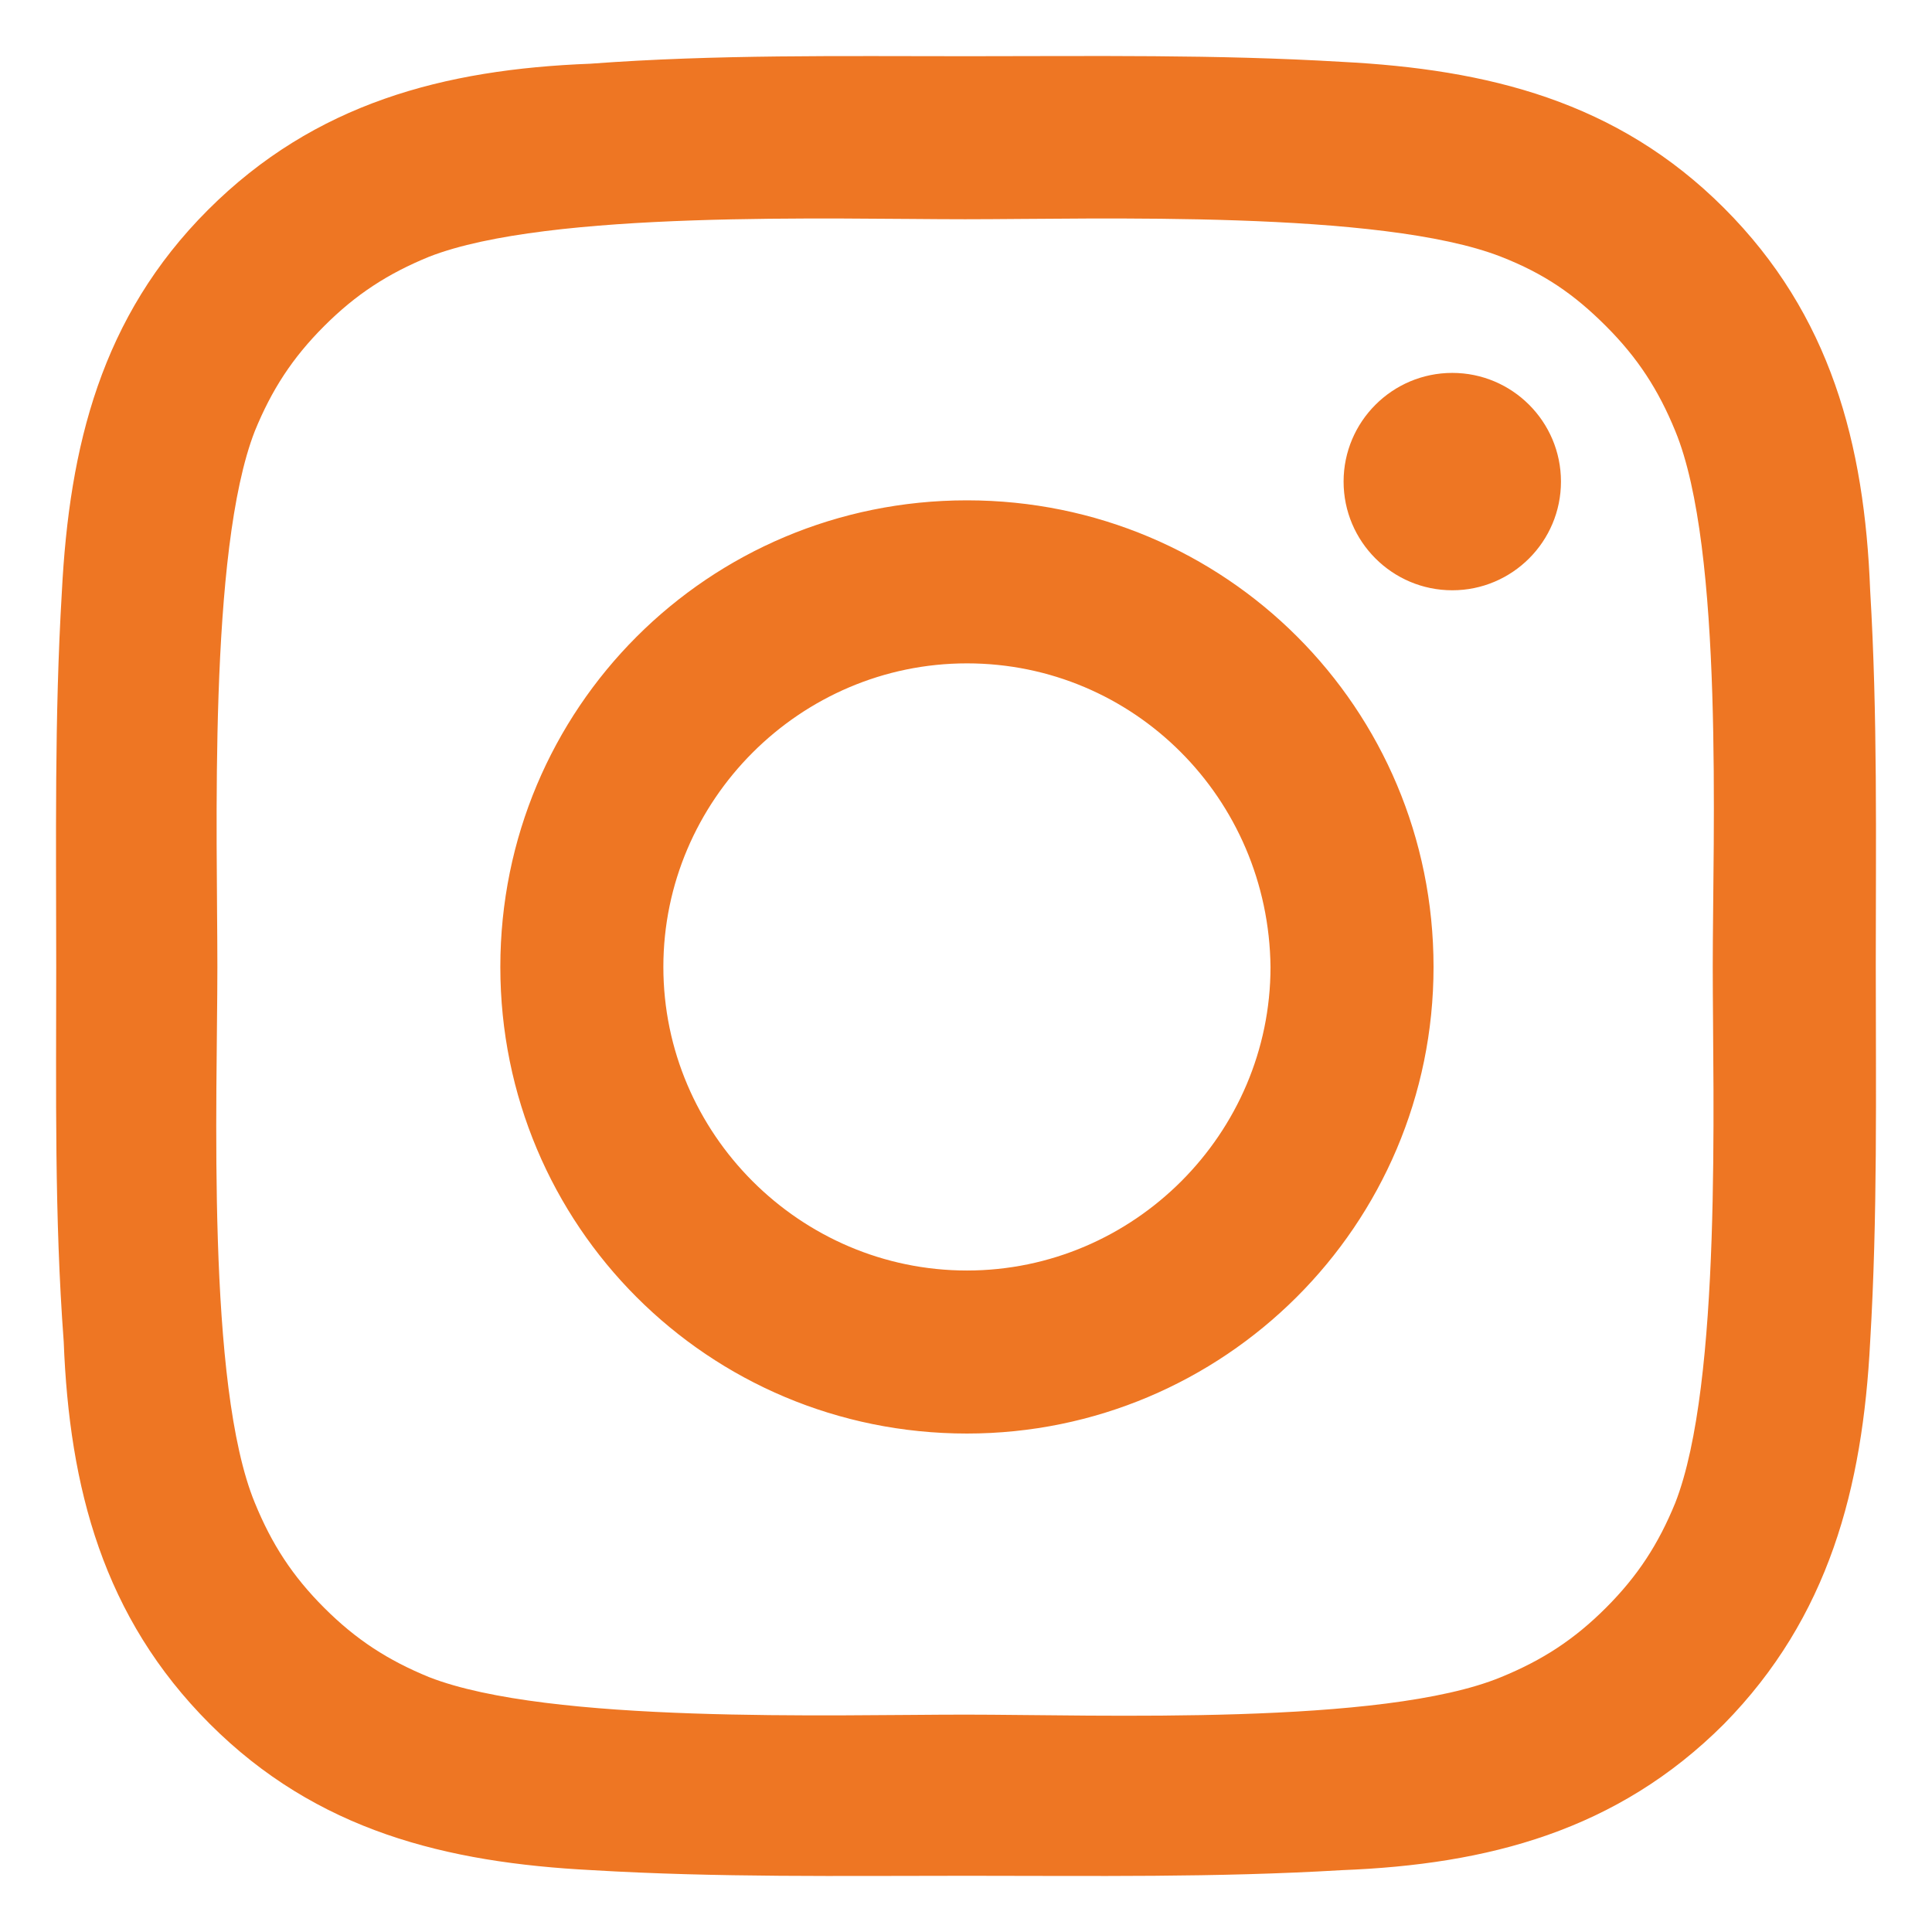<?xml version="1.0" encoding="UTF-8"?> <!-- Generator: Adobe Illustrator 23.0.3, SVG Export Plug-In . SVG Version: 6.00 Build 0) --> <svg xmlns="http://www.w3.org/2000/svg" xmlns:xlink="http://www.w3.org/1999/xlink" version="1.1" id="Layer_1" x="0px" y="0px" viewBox="0 0 103.1 103.1" style="enable-background:new 0 0 103.1 103.1;" xml:space="preserve"> <style type="text/css"> .st0{fill:#EE7623;} </style> <g> <g> <g> <g> <g> <g> <path class="st0" d="M99.8,71.6C99.4,79.4,97.6,86.3,92,92c-5.7,5.7-12.6,7.5-20.4,7.8c-6.7,0.4-13.3,0.3-20,0.3 s-13.3,0.1-20-0.3c-7.8-0.4-14.7-2.1-20.4-7.8c-5.7-5.7-7.5-12.6-7.8-20.4C2.9,64.9,3,58.3,3,51.6c0-6.7-0.1-13.3,0.3-20 c0.4-7.8,2.1-14.7,7.8-20.4c5.7-5.7,12.6-7.5,20.4-7.8C38.2,2.9,44.9,3,51.6,3s13.3-0.1,20,0.3c7.8,0.4,14.7,2.1,20.4,7.8 c5.7,5.7,7.5,12.6,7.8,20.4c0.4,6.7,0.3,13.3,0.3,20C100.1,58.3,100.2,64.9,99.8,71.6z M22.9,13.7c-2.2,0.9-3.9,2-5.6,3.7 c-1.7,1.7-2.8,3.4-3.7,5.6c-2.5,6.4-2,21.6-2,28.6s-0.6,22.3,2,28.6c0.9,2.2,2,3.9,3.7,5.6c1.7,1.7,3.4,2.8,5.6,3.7 c6.4,2.5,21.6,2,28.6,2c7.1,0,22.3,0.6,28.6-2c2.2-0.9,3.9-2,5.6-3.7c1.7-1.7,2.8-3.4,3.7-5.6c2.5-6.4,2-21.6,2-28.6 s0.6-22.3-2-28.6c-0.9-2.2-2-3.9-3.7-5.6c-1.7-1.7-3.3-2.8-5.6-3.7c-6.4-2.5-21.6-2-28.6-2C44.5,11.7,29.3,11.2,22.9,13.7z M51.6,76.5c-13.8,0-24.9-11.1-24.9-24.9s11.1-24.9,24.9-24.9c13.8,0,24.9,11.1,24.9,24.9S65.3,76.5,51.6,76.5z M51.6,35.4 c-8.9,0-16.2,7.3-16.2,16.2c0,8.9,7.3,16.2,16.2,16.2c8.9,0,16.2-7.3,16.2-16.2C67.7,42.6,60.5,35.4,51.6,35.4z M77.5,31.5 c-3.2,0-5.8-2.6-5.8-5.8c0-3.2,2.6-5.8,5.8-5.8c3.2,0,5.8,2.6,5.8,5.8C83.3,28.9,80.7,31.5,77.5,31.5z"></path> </g> </g> </g> </g> </g> </g> </svg> 